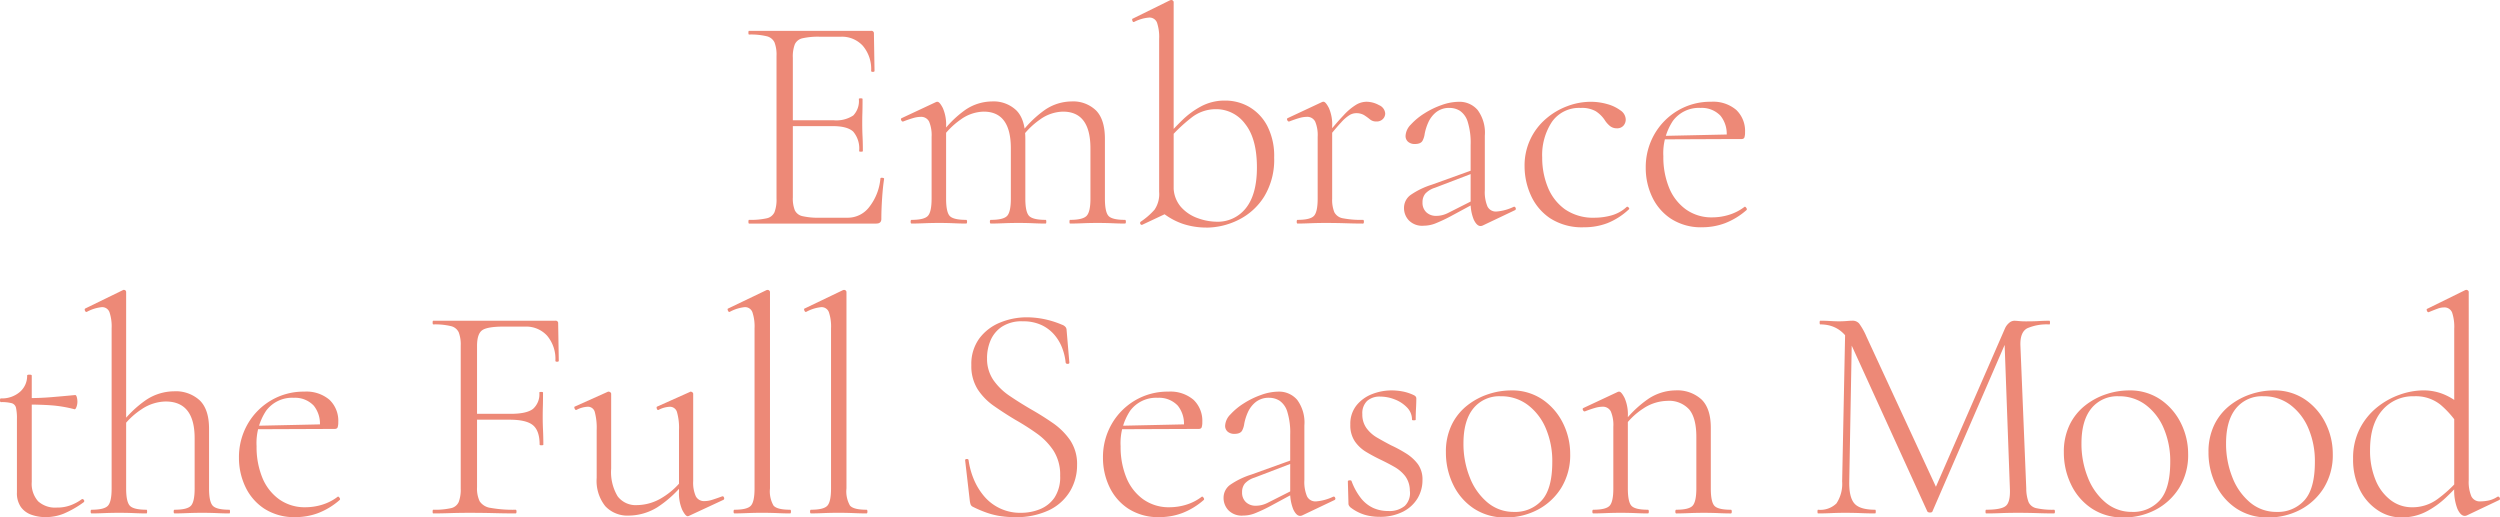 <svg id="title" xmlns="http://www.w3.org/2000/svg" width="468.688" height="97.008" viewBox="0 0 468.688 97.008">
  <path id="d" d="M279.4,75.971a7.874,7.874,0,0,1-4.451-1.387,9.809,9.809,0,0,1-3.323-3.844,12.564,12.564,0,0,1-1.245-5.753,12.081,12.081,0,0,1,1.245-5.637,12.339,12.339,0,0,1,3.206-3.988,14.252,14.252,0,0,1,4.28-2.4,13.474,13.474,0,0,1,4.451-.809,9.894,9.894,0,0,1,3.787.723,11.552,11.552,0,0,1,3.266,2.053l-.52,3.7a17.643,17.643,0,0,0-3.324-3.785,7.393,7.393,0,0,0-4.942-1.589,7.545,7.545,0,0,0-5.985,2.628q-2.286,2.633-2.284,7.43a14.291,14.291,0,0,0,1.041,5.665,8.93,8.93,0,0,0,2.832,3.757,6.531,6.531,0,0,0,3.989,1.33,7.89,7.89,0,0,0,4.741-1.5,24.385,24.385,0,0,0,3.93-3.585l.462.4q-1.214,1.388-2.831,2.919a16.186,16.186,0,0,1-3.671,2.6,9.926,9.926,0,0,1-4.655,1.069m12.661-42.259V68.976a7,7,0,0,0,.491,3.036,1.758,1.758,0,0,0,1.707.953,8.442,8.442,0,0,0,1.416-.145,4.9,4.9,0,0,0,1.762-.723c.193-.077.338-.008.434.2s.047.357-.144.434l-5.957,2.832a1.01,1.01,0,0,1-.462.117c-.5,0-.954-.436-1.359-1.3a9.446,9.446,0,0,1-.607-3.844V40.59a8.352,8.352,0,0,0-.4-3.035,1.535,1.535,0,0,0-1.56-.954,3.4,3.4,0,0,0-1.157.233q-.636.23-1.618.635c-.155.078-.281,0-.377-.23s-.067-.367.088-.4l7.052-3.469a.644.644,0,0,1,.29-.059.438.438,0,0,1,.259.116.358.358,0,0,1,.145.289" transform="translate(170.766 21.035)" fill="#ed8977"/>
  <path id="o" d="M264.925,68.677A10.431,10.431,0,0,1,259,67a11.083,11.083,0,0,1-3.873-4.48,13.665,13.665,0,0,1-1.359-6.04,11.509,11.509,0,0,1,1.1-5.2,10.366,10.366,0,0,1,2.919-3.614,12.844,12.844,0,0,1,3.961-2.11,13.58,13.58,0,0,1,4.219-.693,10.138,10.138,0,0,1,5.954,1.734,11.517,11.517,0,0,1,3.816,4.451,12.865,12.865,0,0,1,1.33,5.724,11.685,11.685,0,0,1-1.676,6.358,11.471,11.471,0,0,1-4.423,4.105,12.785,12.785,0,0,1-6.042,1.446m1.619-1.041a6.684,6.684,0,0,0,5.2-2.168q1.965-2.166,1.966-7.2a15.55,15.55,0,0,0-1.215-6.3,10.682,10.682,0,0,0-3.381-4.394,8.229,8.229,0,0,0-5.058-1.619,6.254,6.254,0,0,0-5.146,2.283q-1.853,2.286-1.85,6.562a16.9,16.9,0,0,0,1.185,6.36,11.53,11.53,0,0,0,3.325,4.71,7.577,7.577,0,0,0,4.971,1.764" transform="translate(160.271 28.331)" fill="#ed8977"/>
  <path id="o-2" data-name="o" d="M248.308,68.677A10.439,10.439,0,0,1,242.38,67a11.078,11.078,0,0,1-3.872-4.48,13.644,13.644,0,0,1-1.361-6.04,11.53,11.53,0,0,1,1.1-5.2,10.366,10.366,0,0,1,2.919-3.614,12.854,12.854,0,0,1,3.963-2.11,13.58,13.58,0,0,1,4.219-.693,10.145,10.145,0,0,1,5.954,1.734,11.513,11.513,0,0,1,3.815,4.451,12.865,12.865,0,0,1,1.33,5.724,11.7,11.7,0,0,1-1.674,6.358,11.493,11.493,0,0,1-4.423,4.105,12.794,12.794,0,0,1-6.042,1.446m1.618-1.041a6.686,6.686,0,0,0,5.2-2.168q1.963-2.166,1.966-7.2a15.522,15.522,0,0,0-1.217-6.3,10.665,10.665,0,0,0-3.379-4.394,8.231,8.231,0,0,0-5.06-1.619A6.251,6.251,0,0,0,242.3,48.24q-1.853,2.286-1.85,6.562a16.9,16.9,0,0,0,1.185,6.36,11.528,11.528,0,0,0,3.323,4.71,7.578,7.578,0,0,0,4.973,1.764" transform="translate(149.774 28.331)" fill="#ed8977"/>
  <path id="M" d="M213.463,66.97l.579-28.789,1.271.116-.519,28.673q-.061,2.949.953,4.134t3.9,1.185q.117,0,.117.348c0,.23-.039.346-.117.346q-1.27,0-2.63-.057t-2.976-.059c-.927,0-1.813.021-2.659.059s-1.659.057-2.428.057c-.078,0-.117-.116-.117-.346s.039-.348.117-.348a4.318,4.318,0,0,0,3.439-1.185,6.66,6.66,0,0,0,1.069-4.134m39.717,5.319c.114,0,.173.116.173.348s-.059.346-.173.346q-1.388,0-3.094-.057t-3.612-.059q-1.794,0-3.3.059t-2.718.057c-.077,0-.114-.116-.114-.346s.038-.348.114-.348q2.893,0,3.73-.751t.723-3.239l-1.041-28.5,1.676-2.139L230.4,72.577c-.038.155-.193.232-.462.232s-.445-.077-.521-.232L215.314,41.649q-1.85-4.107-5.954-4.105-.117,0-.117-.348c0-.23.039-.346.117-.346q.866,0,1.849.057c.656.039,1.194.059,1.62.059q.808,0,1.5-.059c.465-.038.811-.057,1.041-.057a1.613,1.613,0,0,1,1.273.52,12.575,12.575,0,0,1,1.387,2.485l13.239,28.618-1.5,2.428L243.988,38.3a2.823,2.823,0,0,1,.782-1.041,1.514,1.514,0,0,1,.953-.4c.193,0,.481.02.866.057a13.305,13.305,0,0,0,1.33.059q1.505,0,2.429-.059t1.966-.057c.077,0,.114.116.114.346s-.038.348-.114.348a9.106,9.106,0,0,0-4.164.723q-1.331.722-1.271,3.151l1.1,26.882a7.3,7.3,0,0,0,.432,2.544A2.052,2.052,0,0,0,249.885,72a13.945,13.945,0,0,0,3.3.289" transform="translate(131.895 23.274)" fill="#ed8977"/>
  <path id="n" d="M183.85,67.925c-.117,0-.175-.116-.175-.346s.057-.348.175-.348q2.369,0,3.064-.752t.692-3.237V51.68a6.564,6.564,0,0,0-.462-2.86,1.663,1.663,0,0,0-1.618-.9,5.218,5.218,0,0,0-1.387.232c-.542.155-1.157.365-1.85.635-.155.039-.279-.036-.375-.23s-.069-.326.086-.4l6.417-3.005a.632.632,0,0,1,.289-.059c.269,0,.607.4,1.012,1.185a7.743,7.743,0,0,1,.609,3.439V63.242q0,2.487.664,3.237t3.092.752c.117,0,.175.116.175.348s-.057.346-.175.346q-.981,0-2.312-.059c-.888-.038-1.811-.057-2.775-.057s-1.9.02-2.8.057-1.687.059-2.341.059m15.55,0c-.114,0-.173-.116-.173-.346s.059-.348.173-.348q2.371,0,3.064-.752t.7-3.237V53.587q0-3.524-1.331-5.144a5.077,5.077,0,0,0-4.16-1.619,8.366,8.366,0,0,0-4.482,1.446,13.243,13.243,0,0,0-3.96,3.988l-.232-.692a20.856,20.856,0,0,1,5.2-5.146,9.36,9.36,0,0,1,5.028-1.561,6.717,6.717,0,0,1,4.914,1.707q1.733,1.7,1.734,5.288v11.39q0,2.487.664,3.237c.442.5,1.475.752,3.092.752.117,0,.175.116.175.348s-.057.346-.175.346q-.981,0-2.312-.059t-2.774-.057q-1.446,0-2.8.057t-2.343.059" transform="translate(114.854 28.331)" fill="#ed8977"/>
  <path id="o-3" data-name="o" d="M177.3,68.677A10.43,10.43,0,0,1,171.374,67a11.082,11.082,0,0,1-3.873-4.48,13.665,13.665,0,0,1-1.359-6.04,11.508,11.508,0,0,1,1.1-5.2,10.366,10.366,0,0,1,2.919-3.614,12.846,12.846,0,0,1,3.961-2.11,13.58,13.58,0,0,1,4.219-.693,10.138,10.138,0,0,1,5.954,1.734,11.517,11.517,0,0,1,3.816,4.451,12.866,12.866,0,0,1,1.33,5.724,11.686,11.686,0,0,1-1.676,6.358,11.471,11.471,0,0,1-4.423,4.105,12.785,12.785,0,0,1-6.042,1.446m1.618-1.041a6.684,6.684,0,0,0,5.2-2.168q1.965-2.166,1.966-7.2a15.549,15.549,0,0,0-1.216-6.3,10.682,10.682,0,0,0-3.381-4.394,8.229,8.229,0,0,0-5.058-1.619,6.254,6.254,0,0,0-5.146,2.283q-1.853,2.286-1.85,6.562a16.9,16.9,0,0,0,1.185,6.36,11.531,11.531,0,0,0,3.325,4.71,7.577,7.577,0,0,0,4.971,1.764" transform="translate(104.93 28.331)" fill="#ed8977"/>
  <path id="s" d="M157.591,49.309a4.325,4.325,0,0,0,.782,2.63,6.494,6.494,0,0,0,2.023,1.793q1.243.722,2.573,1.416A24.861,24.861,0,0,1,165.8,56.68a8.147,8.147,0,0,1,2.2,1.994,4.887,4.887,0,0,1,.866,3.007,6.561,6.561,0,0,1-.923,3.41,6.717,6.717,0,0,1-2.748,2.516,9.438,9.438,0,0,1-4.422.953,9.928,9.928,0,0,1-2.718-.375,8.423,8.423,0,0,1-2.717-1.416,1.685,1.685,0,0,1-.23-.289.7.7,0,0,1-.117-.4l-.114-4.162c0-.116.1-.183.317-.2s.338.028.377.144a11.568,11.568,0,0,0,1.764,3.209,6.325,6.325,0,0,0,2.283,1.821,6.779,6.779,0,0,0,2.834.578,4.507,4.507,0,0,0,3.092-.953,3.35,3.35,0,0,0,.954-2.862,4.583,4.583,0,0,0-.866-2.718,6.83,6.83,0,0,0-2.023-1.734q-1.216-.693-2.545-1.33-1.446-.693-2.746-1.473a6.863,6.863,0,0,1-2.139-2,5.373,5.373,0,0,1-.839-3.121,5.528,5.528,0,0,1,1.157-3.614,7.011,7.011,0,0,1,2.919-2.11,9.96,9.96,0,0,1,3.671-.693,10.833,10.833,0,0,1,2.082.2,8.7,8.7,0,0,1,2.023.664q.521.232.52.636c0,.578-.021,1.2-.057,1.85s-.059,1.369-.059,2.139c0,.078-.114.116-.346.116s-.348-.038-.348-.116a3.212,3.212,0,0,0-.954-2.312,6.332,6.332,0,0,0-2.312-1.5,7.5,7.5,0,0,0-2.687-.52,3.526,3.526,0,0,0-2.457.811,3.18,3.18,0,0,0-.9,2.485" transform="translate(97.813 28.331)" fill="#ed8977"/>
  <path id="a" d="M144.237,68.24a3.476,3.476,0,0,1-2.744-1.012,3.343,3.343,0,0,1-.9-2.284,2.988,2.988,0,0,1,1.214-2.457A14.7,14.7,0,0,1,145.8,60.55l7.863-2.832.116.578-7.4,2.832a4.085,4.085,0,0,0-1.793,1.1,2.468,2.468,0,0,0-.52,1.619,2.418,2.418,0,0,0,.723,1.878,2.582,2.582,0,0,0,1.821.666,4.576,4.576,0,0,0,1.185-.145,5.19,5.19,0,0,0,1.012-.375l5.378-2.718.114.636-5.028,2.718a29.009,29.009,0,0,1-2.862,1.33,6.1,6.1,0,0,1-2.168.4m11.158-.059a1.035,1.035,0,0,1-.463.116q-.693,0-1.271-1.214a8.44,8.44,0,0,1-.579-3.526V53.093a13.253,13.253,0,0,0-.548-4.335,3.845,3.845,0,0,0-1.446-2.053,3.646,3.646,0,0,0-1.937-.55,3.877,3.877,0,0,0-2.544.809,5.158,5.158,0,0,0-1.475,1.937,9.5,9.5,0,0,0-.664,2.111,3.784,3.784,0,0,1-.377,1.242c-.212.444-.7.666-1.473.666a1.889,1.889,0,0,1-1.243-.4,1.41,1.41,0,0,1-.491-1.157,3.226,3.226,0,0,1,.982-2.08,12.147,12.147,0,0,1,2.516-2.082,15.516,15.516,0,0,1,3.266-1.589A9.823,9.823,0,0,1,150.885,45a4.47,4.47,0,0,1,3.5,1.53,7.154,7.154,0,0,1,1.357,4.828V61.591a6.96,6.96,0,0,0,.493,3.035,1.753,1.753,0,0,0,1.705.954,9.168,9.168,0,0,0,3.18-.868c.193-.077.326-.008.4.2a.3.3,0,0,1-.175.434Z" transform="translate(88.795 28.42)" fill="#ed8977"/>
  <path id="e" d="M137.379,68.53a10.356,10.356,0,0,1-5.9-1.591,9.955,9.955,0,0,1-3.557-4.133,12.592,12.592,0,0,1-1.186-5.378,12.421,12.421,0,0,1,1.62-6.329,12.156,12.156,0,0,1,4.394-4.453A12,12,0,0,1,139,45a6.68,6.68,0,0,1,4.712,1.532,5.447,5.447,0,0,1,1.648,4.191,2.966,2.966,0,0,1-.117.954c-.078.212-.269.318-.578.318h-2.834a5.391,5.391,0,0,0-1.069-4.364,4.811,4.811,0,0,0-3.728-1.475,6.066,6.066,0,0,0-5.2,2.428,10.973,10.973,0,0,0-1.791,6.649,15.164,15.164,0,0,0,1.069,5.867,9.3,9.3,0,0,0,3.151,4.076,8.255,8.255,0,0,0,4.973,1.5,10.708,10.708,0,0,0,3.064-.463,9.289,9.289,0,0,0,2.947-1.5c.077-.077.184-.029.32.145s.162.317.085.432a13.4,13.4,0,0,1-4.076,2.486,12.107,12.107,0,0,1-4.19.752m-8.094-16.477-.057-.636,13.3-.289V52Z" transform="translate(80.044 28.42)" fill="#ed8977"/>
  <path id="S-2" data-name="S" d="M115.01,44.092a7.059,7.059,0,0,0,1.186,4.134,11.561,11.561,0,0,0,3.062,2.976q1.88,1.273,3.96,2.487,2.139,1.214,4.1,2.573a12.741,12.741,0,0,1,3.268,3.237,7.989,7.989,0,0,1,1.3,4.653,9.521,9.521,0,0,1-1.3,4.887,9.252,9.252,0,0,1-3.9,3.555,14.282,14.282,0,0,1-6.533,1.33,18.148,18.148,0,0,1-2.514-.175,14.3,14.3,0,0,1-2.542-.607,21.435,21.435,0,0,1-2.8-1.185.812.812,0,0,1-.377-.434,3.866,3.866,0,0,1-.144-.664l-.868-7.517c-.038-.191.049-.3.261-.318s.338.049.375.2a14.382,14.382,0,0,0,.925,3.467,12.005,12.005,0,0,0,1.88,3.18,8.811,8.811,0,0,0,7.083,3.239,9.332,9.332,0,0,0,3.469-.666,6.037,6.037,0,0,0,2.744-2.168,6.956,6.956,0,0,0,1.069-4.1,8.364,8.364,0,0,0-1.242-4.712,12.265,12.265,0,0,0-3.151-3.237,46.643,46.643,0,0,0-4.046-2.573q-2.026-1.214-3.932-2.544a11.441,11.441,0,0,1-3.093-3.151,8.157,8.157,0,0,1-1.185-4.539,8.077,8.077,0,0,1,1.5-5,9.113,9.113,0,0,1,3.9-2.978,13.084,13.084,0,0,1,5-.982,16.625,16.625,0,0,1,3.151.318,17.589,17.589,0,0,1,3.439,1.069,1.49,1.49,0,0,1,.666.434.879.879,0,0,1,.2.55l.52,6.128q0,.23-.318.23t-.377-.23a10.53,10.53,0,0,0-.607-2.632,8.441,8.441,0,0,0-1.446-2.514,7.183,7.183,0,0,0-2.428-1.878,8.013,8.013,0,0,0-3.555-.723,6.738,6.738,0,0,0-3.958,1.039,5.846,5.846,0,0,0-2.111,2.6,8.5,8.5,0,0,0-.636,3.237" transform="translate(70.038 23.027)" fill="#ed8977"/>
  <path id="l" d="M93.692,75.22c-.117,0-.175-.116-.175-.346s.057-.348.175-.348q2.367,0,3.062-.752t.693-3.237v-30a8.352,8.352,0,0,0-.4-3.035,1.451,1.451,0,0,0-1.446-.954,7.455,7.455,0,0,0-2.775.868c-.155.078-.279,0-.375-.232s-.069-.365.086-.4l7.11-3.41a.637.637,0,0,1,.289-.059.45.45,0,0,1,.263.116.359.359,0,0,1,.142.289V70.538A5.323,5.323,0,0,0,101,73.747q.666.781,3.1.78.171,0,.171.348c0,.23-.057.346-.171.346q-.984,0-2.343-.059T98.891,75.1q-1.444,0-2.832.057c-.923.039-1.715.059-2.367.059" transform="translate(58.351 21.035)" fill="#ed8977"/>
  <path id="l-2" data-name="l" d="M84.9,75.22c-.116,0-.173-.116-.173-.346s.057-.348.173-.348q2.369,0,3.064-.752t.693-3.237v-30a8.351,8.351,0,0,0-.4-3.035,1.451,1.451,0,0,0-1.446-.954,7.455,7.455,0,0,0-2.775.868c-.155.078-.279,0-.375-.232s-.069-.365.086-.4l7.11-3.41a.637.637,0,0,1,.289-.059.442.442,0,0,1,.261.116.356.356,0,0,1,.144.289V70.538a5.323,5.323,0,0,0,.664,3.209q.666.781,3.1.78.171,0,.171.348c0,.23-.057.346-.171.346q-.984,0-2.343-.059T90.1,75.1q-1.444,0-2.832.057c-.923.039-1.715.059-2.369.059" transform="translate(52.801 21.035)" fill="#ed8977"/>
  <path id="u" d="M76.2,68.24a5.675,5.675,0,0,1-4.4-1.762,7.6,7.6,0,0,1-1.617-5.291V52.226a11.556,11.556,0,0,0-.348-3.382,1.321,1.321,0,0,0-1.33-1.012,5.009,5.009,0,0,0-2.082.579c-.153.077-.279,0-.375-.232s-.067-.365.088-.4L72.2,45.059A.515.515,0,0,1,72.438,45a.573.573,0,0,1,.289.116.34.34,0,0,1,.173.289V59.452a8.8,8.8,0,0,0,1.214,5.175,4.235,4.235,0,0,0,3.643,1.648,9.174,9.174,0,0,0,4.74-1.418,14,14,0,0,0,4.162-3.9l.29.635a20.77,20.77,0,0,1-5.436,5.117A10.355,10.355,0,0,1,76.2,68.24M88.277,45.4v16.36a6.243,6.243,0,0,0,.493,2.863,1.726,1.726,0,0,0,1.648.9,4.729,4.729,0,0,0,1.387-.232q.751-.23,1.85-.636c.191-.077.326-.01.4.2s.036.357-.116.434L87.468,68.3a.527.527,0,0,1-.232.057q-.4,0-1.012-1.186a7.742,7.742,0,0,1-.607-3.439v-11.5a10.76,10.76,0,0,0-.375-3.382,1.368,1.368,0,0,0-1.357-1.012,5,5,0,0,0-2.082.579c-.153.077-.271,0-.348-.232s-.039-.365.116-.4l6.069-2.717A.438.438,0,0,1,87.815,45a.567.567,0,0,1,.289.116.34.34,0,0,1,.173.289" transform="translate(41.679 28.42)" fill="#ed8977"/>
  <path id="F" d="M49.826,72.982c-.075,0-.114-.114-.114-.346s.039-.348.114-.348a13.96,13.96,0,0,0,3.3-.289A2.055,2.055,0,0,0,54.6,70.843a6.643,6.643,0,0,0,.377-2.544V41.534a6.429,6.429,0,0,0-.377-2.516,2.155,2.155,0,0,0-1.473-1.155,12.717,12.717,0,0,0-3.3-.318c-.075,0-.114-.116-.114-.348s.039-.346.114-.346h22.9a.459.459,0,0,1,.519.52l.116,6.995c0,.116-.106.173-.318.173s-.317-.057-.317-.173a6.726,6.726,0,0,0-1.561-4.712,5.308,5.308,0,0,0-4.105-1.7H63.066q-3.123,0-4.076.693t-.953,2.948V68.069a5.6,5.6,0,0,0,.489,2.63,2.9,2.9,0,0,0,2.053,1.243,23.442,23.442,0,0,0,4.683.346c.117,0,.175.116.175.348s-.057.346-.175.346q-1.85,0-4.019-.057t-4.71-.057q-1.85,0-3.585.057t-3.123.057M69.772,60.091q0-2.6-1.243-3.642t-4.423-1.041H56.592v-1.1h7.747q3,0,4.19-.925a3.651,3.651,0,0,0,1.186-3.064c0-.078.116-.116.348-.116s.346.038.346.116q0,1.676-.029,2.6t-.029,1.966q0,1.273.059,2.514c.038.829.059,1.726.059,2.689,0,.077-.117.116-.348.116s-.348-.039-.348-.116" transform="translate(31.396 23.274)" fill="#ed8977"/>
  <path id="e-2" data-name="e" d="M38.1,68.53a10.356,10.356,0,0,1-5.9-1.591,9.955,9.955,0,0,1-3.557-4.133,12.592,12.592,0,0,1-1.186-5.378,12.421,12.421,0,0,1,1.62-6.329,12.156,12.156,0,0,1,4.394-4.453A12,12,0,0,1,39.717,45a6.68,6.68,0,0,1,4.712,1.532,5.447,5.447,0,0,1,1.648,4.191,2.967,2.967,0,0,1-.117.954c-.078.212-.269.318-.578.318H42.548a5.391,5.391,0,0,0-1.069-4.364,4.811,4.811,0,0,0-3.728-1.475,6.066,6.066,0,0,0-5.2,2.428,10.973,10.973,0,0,0-1.791,6.649A15.164,15.164,0,0,0,31.825,61.1a9.3,9.3,0,0,0,3.151,4.076,8.255,8.255,0,0,0,4.973,1.5,10.708,10.708,0,0,0,3.064-.463,9.289,9.289,0,0,0,2.947-1.5c.077-.077.184-.029.32.145s.162.317.085.432a13.4,13.4,0,0,1-4.076,2.486,12.107,12.107,0,0,1-4.19.752M30,52.053l-.057-.636,13.3-.289V52Z" transform="translate(17.342 28.42)" fill="#ed8977"/>
  <path id="h" d="M11.027,75.22c-.117,0-.175-.116-.175-.346s.057-.348.175-.348q2.369,0,3.064-.752t.692-3.237v-30a8.352,8.352,0,0,0-.4-3.035,1.449,1.449,0,0,0-1.444-.954,7.447,7.447,0,0,0-2.775.868c-.155.078-.279.01-.375-.2s-.069-.357.086-.434l7.11-3.469h.114a.4.4,0,0,1,.406.4V70.538q0,2.487.693,3.237t3.121.752c.077,0,.117.116.117.348s-.041.346-.117.346c-.692,0-1.473-.02-2.34-.059s-1.8-.057-2.8-.057q-1.446,0-2.8.057c-.9.039-1.685.059-2.34.059m15.55,0c-.116,0-.173-.116-.173-.346s.057-.348.173-.348q2.369,0,3.064-.752t.693-3.237V61.114q0-6.879-5.433-6.879a8.327,8.327,0,0,0-4.541,1.475A13.831,13.831,0,0,0,16.4,59.668l-.232-.693a20.375,20.375,0,0,1,5.2-5.115,9.585,9.585,0,0,1,5.087-1.534,6.628,6.628,0,0,1,4.856,1.707q1.735,1.706,1.736,5.29V70.538q0,2.487.693,3.237t3.121.752c.077,0,.116.116.116.348s-.039.346-.116.346q-1.04,0-2.341-.059t-2.8-.057c-.963,0-1.9.02-2.8.057s-1.687.059-2.341.059" transform="translate(6.144 21.035)" fill="#ed8977"/>
  <path id="t" d="M8.556,69.76a7.934,7.934,0,0,1-2.63-.434,4.09,4.09,0,0,1-2-1.446,4.507,4.507,0,0,1-.752-2.746V51.375a9.187,9.187,0,0,0-.173-2.11A1.161,1.161,0,0,0,2.2,48.4a7.333,7.333,0,0,0-2.025-.2C.057,48.2,0,48.079,0,47.849S.057,47.5.171,47.5a5.141,5.141,0,0,0,3.557-1.214,3.934,3.934,0,0,0,1.359-3.064c0-.116.144-.173.434-.173s.432.057.432.173V63.168A4.919,4.919,0,0,0,7.14,66.782a4.731,4.731,0,0,0,3.5,1.185,7.117,7.117,0,0,0,2.746-.491,8.578,8.578,0,0,0,1.938-1.069c.152-.077.287-.029.4.144a.284.284,0,0,1-.06.434,18.742,18.742,0,0,1-3.756,2.139,9.12,9.12,0,0,1-3.353.636m5.376-20.235A24.408,24.408,0,0,0,9.625,48.8q-2.053-.142-4.364-.144V47.445q2.254,0,4.364-.175t4.48-.4c.116,0,.21.126.289.377a3.307,3.307,0,0,1,.116.953,2.738,2.738,0,0,1-.173.9c-.116.33-.251.473-.4.434" transform="translate(0 27.189)" fill="#ed8977"/>
  <path id="m-2" data-name="m" d="M105.083,34.551c-.116,0-.173-.116-.173-.346s.057-.348.173-.348q2.372,0,3.064-.752t.693-3.237V18.306a6.588,6.588,0,0,0-.462-2.86,1.667,1.667,0,0,0-1.62-.9,5.218,5.218,0,0,0-1.387.232c-.54.155-1.155.365-1.85.635-.155.039-.279-.036-.374-.23s-.069-.326.085-.4l6.417-3.005a.639.639,0,0,1,.29-.059c.269,0,.607.4,1.012,1.185a7.747,7.747,0,0,1,.607,3.439V29.869q0,2.487.664,3.237t3.093.752c.116,0,.173.116.173.348s-.057.346-.173.346q-.984,0-2.312-.059t-2.777-.057q-1.444,0-2.8.057t-2.343.059m14.859,0c-.117,0-.175-.116-.175-.346s.057-.348.175-.348c1.578,0,2.6-.251,3.062-.752s.693-1.579.693-3.237V20.445q0-6.879-5.087-6.879a7.626,7.626,0,0,0-4.307,1.475A14.562,14.562,0,0,0,110.459,19l-.232-.693a19.773,19.773,0,0,1,5-5.115,8.975,8.975,0,0,1,4.885-1.534,6.175,6.175,0,0,1,4.655,1.707q1.645,1.706,1.646,5.29V29.869q0,2.487.693,3.237t3.121.752c.078,0,.116.116.116.348s-.038.346-.116.346q-1.04,0-2.34-.059t-2.8-.057q-1.446,0-2.8.057t-2.34.059m14.857,0c-.078,0-.116-.116-.116-.346s.038-.348.116-.348q2.369,0,3.093-.752t.721-3.237V20.445q0-6.879-5.144-6.879a7.626,7.626,0,0,0-4.307,1.475A14.543,14.543,0,0,0,125.316,19l-.23-.693a20.468,20.468,0,0,1,5.058-5.115,8.988,8.988,0,0,1,4.887-1.534,6.173,6.173,0,0,1,4.653,1.707q1.647,1.706,1.648,5.29V29.869q0,2.487.664,3.237t3.093.752c.116,0,.173.116.173.348s-.057.346-.173.346q-.984,0-2.312-.059c-.888-.038-1.831-.057-2.834-.057q-1.444,0-2.775.057t-2.369.059" transform="translate(65.812 7.362)" fill="#ed8977"/>
  <path id="b" d="M131.546,42.143a.281.281,0,0,1-.348-.173.321.321,0,0,1,.057-.4,13.434,13.434,0,0,0,2.6-2.255,5.211,5.211,0,0,0,.866-3.353V7.283a8.4,8.4,0,0,0-.4-3.035,1.5,1.5,0,0,0-1.5-.954,7.454,7.454,0,0,0-2.774.809c-.155.078-.271,0-.348-.23s-.039-.367.116-.4L136.749.057A.971.971,0,0,1,137.038,0a.445.445,0,0,1,.259.114.361.361,0,0,1,.145.29V39.368Zm11.967.52a14,14,0,0,1-4.337-.693,12.8,12.8,0,0,1-4.219-2.428l2.485-4.741A5.729,5.729,0,0,0,138.8,38.79a7.562,7.562,0,0,0,3.239,2.139,10.667,10.667,0,0,0,3.382.636,6.706,6.706,0,0,0,5.606-2.6q2.026-2.6,2.025-7.572,0-5.377-2.2-8.151a6.742,6.742,0,0,0-5.492-2.775,7.385,7.385,0,0,0-4.655,1.648,29.944,29.944,0,0,0-3.96,3.728l-.463-.4q1.214-1.388,2.775-2.919a15.588,15.588,0,0,1,3.555-2.6,9.355,9.355,0,0,1,4.48-1.069,8.968,8.968,0,0,1,4.51,1.185,8.875,8.875,0,0,1,3.382,3.555,12.283,12.283,0,0,1,1.3,5.955,13.265,13.265,0,0,1-1.878,7.313,11.912,11.912,0,0,1-4.828,4.364,13.627,13.627,0,0,1-6.069,1.446" transform="translate(82.59)" fill="#ed8977"/>
  <path id="r" d="M149.445,34.529c-.116,0-.173-.116-.173-.348s.057-.348.173-.348q2.371,0,3.064-.751t.693-3.239V18.284a6.591,6.591,0,0,0-.462-2.862,1.668,1.668,0,0,0-1.62-.9,5.208,5.208,0,0,0-1.387.23c-.54.155-1.155.367-1.85.636-.155.039-.279-.038-.374-.232s-.069-.326.085-.4l6.417-3.005a.661.661,0,0,1,.29-.059q.4,0,1.012,1.186a7.741,7.741,0,0,1,.607,3.439V29.845a6.225,6.225,0,0,0,.4,2.545,2.222,2.222,0,0,0,1.648,1.155,17.655,17.655,0,0,0,3.728.289c.116,0,.173.116.173.348s-.057.348-.173.348q-1.388,0-3.239-.059t-3.873-.057q-1.444,0-2.8.057t-2.343.059m5.376-15.668-.232-.578q2.139-2.658,3.5-4.076a10.865,10.865,0,0,1,2.343-1.966,3.907,3.907,0,0,1,1.906-.55,4.884,4.884,0,0,1,2.372.636,1.837,1.837,0,0,1,1.157,1.561,1.481,1.481,0,0,1-.436,1.041,1.62,1.62,0,0,1-1.243.462,1.791,1.791,0,0,1-1.183-.4,12.185,12.185,0,0,0-1.072-.78,2.836,2.836,0,0,0-1.56-.377,2.468,2.468,0,0,0-1.127.318,7.226,7.226,0,0,0-1.618,1.388q-1.011,1.069-2.8,3.323" transform="translate(93.829 7.384)" fill="#ed8977"/>
  <path id="a-2" data-name="a" d="M164.541,34.933a3.476,3.476,0,0,1-2.744-1.012,3.343,3.343,0,0,1-.9-2.284,2.988,2.988,0,0,1,1.214-2.457,14.7,14.7,0,0,1,3.989-1.937l7.863-2.832.116.578-7.4,2.832a4.085,4.085,0,0,0-1.793,1.1,2.468,2.468,0,0,0-.52,1.619,2.418,2.418,0,0,0,.723,1.878,2.582,2.582,0,0,0,1.821.666,4.575,4.575,0,0,0,1.185-.145,5.189,5.189,0,0,0,1.012-.375l5.378-2.718.114.636L169.571,33.2a29,29,0,0,1-2.862,1.33,6.1,6.1,0,0,1-2.168.4m11.158-.059a1.035,1.035,0,0,1-.463.116q-.693,0-1.271-1.214a8.44,8.44,0,0,1-.579-3.526V19.786a13.253,13.253,0,0,0-.548-4.335,3.845,3.845,0,0,0-1.446-2.053,3.646,3.646,0,0,0-1.937-.55,3.877,3.877,0,0,0-2.544.809,5.158,5.158,0,0,0-1.475,1.937,9.505,9.505,0,0,0-.664,2.111,3.783,3.783,0,0,1-.377,1.242c-.212.444-.7.666-1.473.666a1.889,1.889,0,0,1-1.243-.4,1.41,1.41,0,0,1-.491-1.157,3.226,3.226,0,0,1,.982-2.08,12.148,12.148,0,0,1,2.516-2.082,15.517,15.517,0,0,1,3.266-1.589,9.823,9.823,0,0,1,3.237-.607,4.47,4.47,0,0,1,3.5,1.53,7.154,7.154,0,0,1,1.357,4.828V28.284a6.96,6.96,0,0,0,.493,3.035,1.753,1.753,0,0,0,1.705.954,9.168,9.168,0,0,0,3.18-.868c.193-.077.326-.008.4.2a.3.3,0,0,1-.175.434Z" transform="translate(102.321 7.385)" fill="#ed8977"/>
  <path id="c" d="M185.91,35.222a10.985,10.985,0,0,1-6.388-1.7,10.2,10.2,0,0,1-3.614-4.337,13.151,13.151,0,0,1-1.157-5.347,11.471,11.471,0,0,1,4.019-8.962,13.092,13.092,0,0,1,4.019-2.369,12.463,12.463,0,0,1,4.335-.809,11.214,11.214,0,0,1,3.121.432,7.5,7.5,0,0,1,2.488,1.186,2.121,2.121,0,0,1,.981,1.676,1.728,1.728,0,0,1-.432,1.186,1.568,1.568,0,0,1-1.243.491,2,2,0,0,1-1.388-.52,4.825,4.825,0,0,1-.923-1.1,5.845,5.845,0,0,0-1.648-1.591,5.273,5.273,0,0,0-2.8-.607,6.21,6.21,0,0,0-5.376,2.573,11.28,11.28,0,0,0-1.849,6.735,14.587,14.587,0,0,0,1.039,5.521A9.426,9.426,0,0,0,182.3,31.84a9.3,9.3,0,0,0,5.637,1.589A11.749,11.749,0,0,0,191.027,33a6.93,6.93,0,0,0,2.862-1.591c.116-.077.24-.038.375.116s.145.271.029.348A12.824,12.824,0,0,1,190.3,34.44a12.1,12.1,0,0,1-4.394.782" transform="translate(111.07 7.385)" fill="#ed8977"/>
  <path id="e-3" data-name="e" d="M199.315,35.223a10.357,10.357,0,0,1-5.9-1.591,9.955,9.955,0,0,1-3.557-4.133,12.592,12.592,0,0,1-1.186-5.378,12.421,12.421,0,0,1,1.62-6.329,12.156,12.156,0,0,1,4.394-4.453,12,12,0,0,1,6.244-1.648,6.68,6.68,0,0,1,4.712,1.532,5.447,5.447,0,0,1,1.648,4.191,2.967,2.967,0,0,1-.117.954c-.078.212-.269.318-.578.318h-2.834a5.391,5.391,0,0,0-1.069-4.364,4.811,4.811,0,0,0-3.728-1.475,6.066,6.066,0,0,0-5.2,2.428,10.973,10.973,0,0,0-1.791,6.649,15.164,15.164,0,0,0,1.069,5.867,9.3,9.3,0,0,0,3.151,4.076,8.255,8.255,0,0,0,4.973,1.5,10.707,10.707,0,0,0,3.064-.463,9.289,9.289,0,0,0,2.947-1.5c.077-.077.184-.029.32.145s.162.317.085.432a13.4,13.4,0,0,1-4.076,2.487,12.107,12.107,0,0,1-4.19.752m-8.094-16.477-.057-.636,13.3-.289v.868Z" transform="translate(119.864 7.385)" fill="#ed8977"/>
  <path id="E-4" data-name="E" d="M109.56,39.676H85.684c-.077,0-.116-.116-.116-.348s.039-.348.116-.348a13.866,13.866,0,0,0,3.3-.289,2.057,2.057,0,0,0,1.473-1.155,6.654,6.654,0,0,0,.377-2.544V8.226a6.42,6.42,0,0,0-.377-2.514A2.152,2.152,0,0,0,88.98,4.555a12.711,12.711,0,0,0-3.3-.318c-.077,0-.116-.116-.116-.346s.039-.348.116-.348h22.894a.459.459,0,0,1,.519.52l.116,6.995c0,.116-.106.175-.318.175s-.317-.059-.317-.175a6.728,6.728,0,0,0-1.561-4.712,5.307,5.307,0,0,0-4.1-1.7H98.922a13.3,13.3,0,0,0-3.208.289,2.064,2.064,0,0,0-1.446,1.127,6.434,6.434,0,0,0-.375,2.516V34.761a6,6,0,0,0,.375,2.428,2.072,2.072,0,0,0,1.446,1.1,13.138,13.138,0,0,0,3.208.289h5.319a5.037,5.037,0,0,0,3.989-2.023,10.055,10.055,0,0,0,2.08-5.319c0-.114.117-.163.348-.144s.348.086.348.2q-.232,1.5-.375,3.612t-.145,3.9c0,.578-.31.868-.925.868M106.323,26.09a4.9,4.9,0,0,0-1.1-3.642q-1.1-1.043-3.873-1.041h-8.9v-1.1h9.076a5.757,5.757,0,0,0,3.7-.9,3.9,3.9,0,0,0,1.041-3.092c0-.077.116-.116.348-.116s.348.039.348.116q0,1.676-.029,2.6c-.021.617-.029,1.273-.029,1.966,0,.848.018,1.687.059,2.514s.057,1.726.057,2.689c0,.077-.116.116-.348.116s-.346-.039-.346-.116" transform="translate(54.744 2.238)" fill="#ed8977"/>
</svg>
